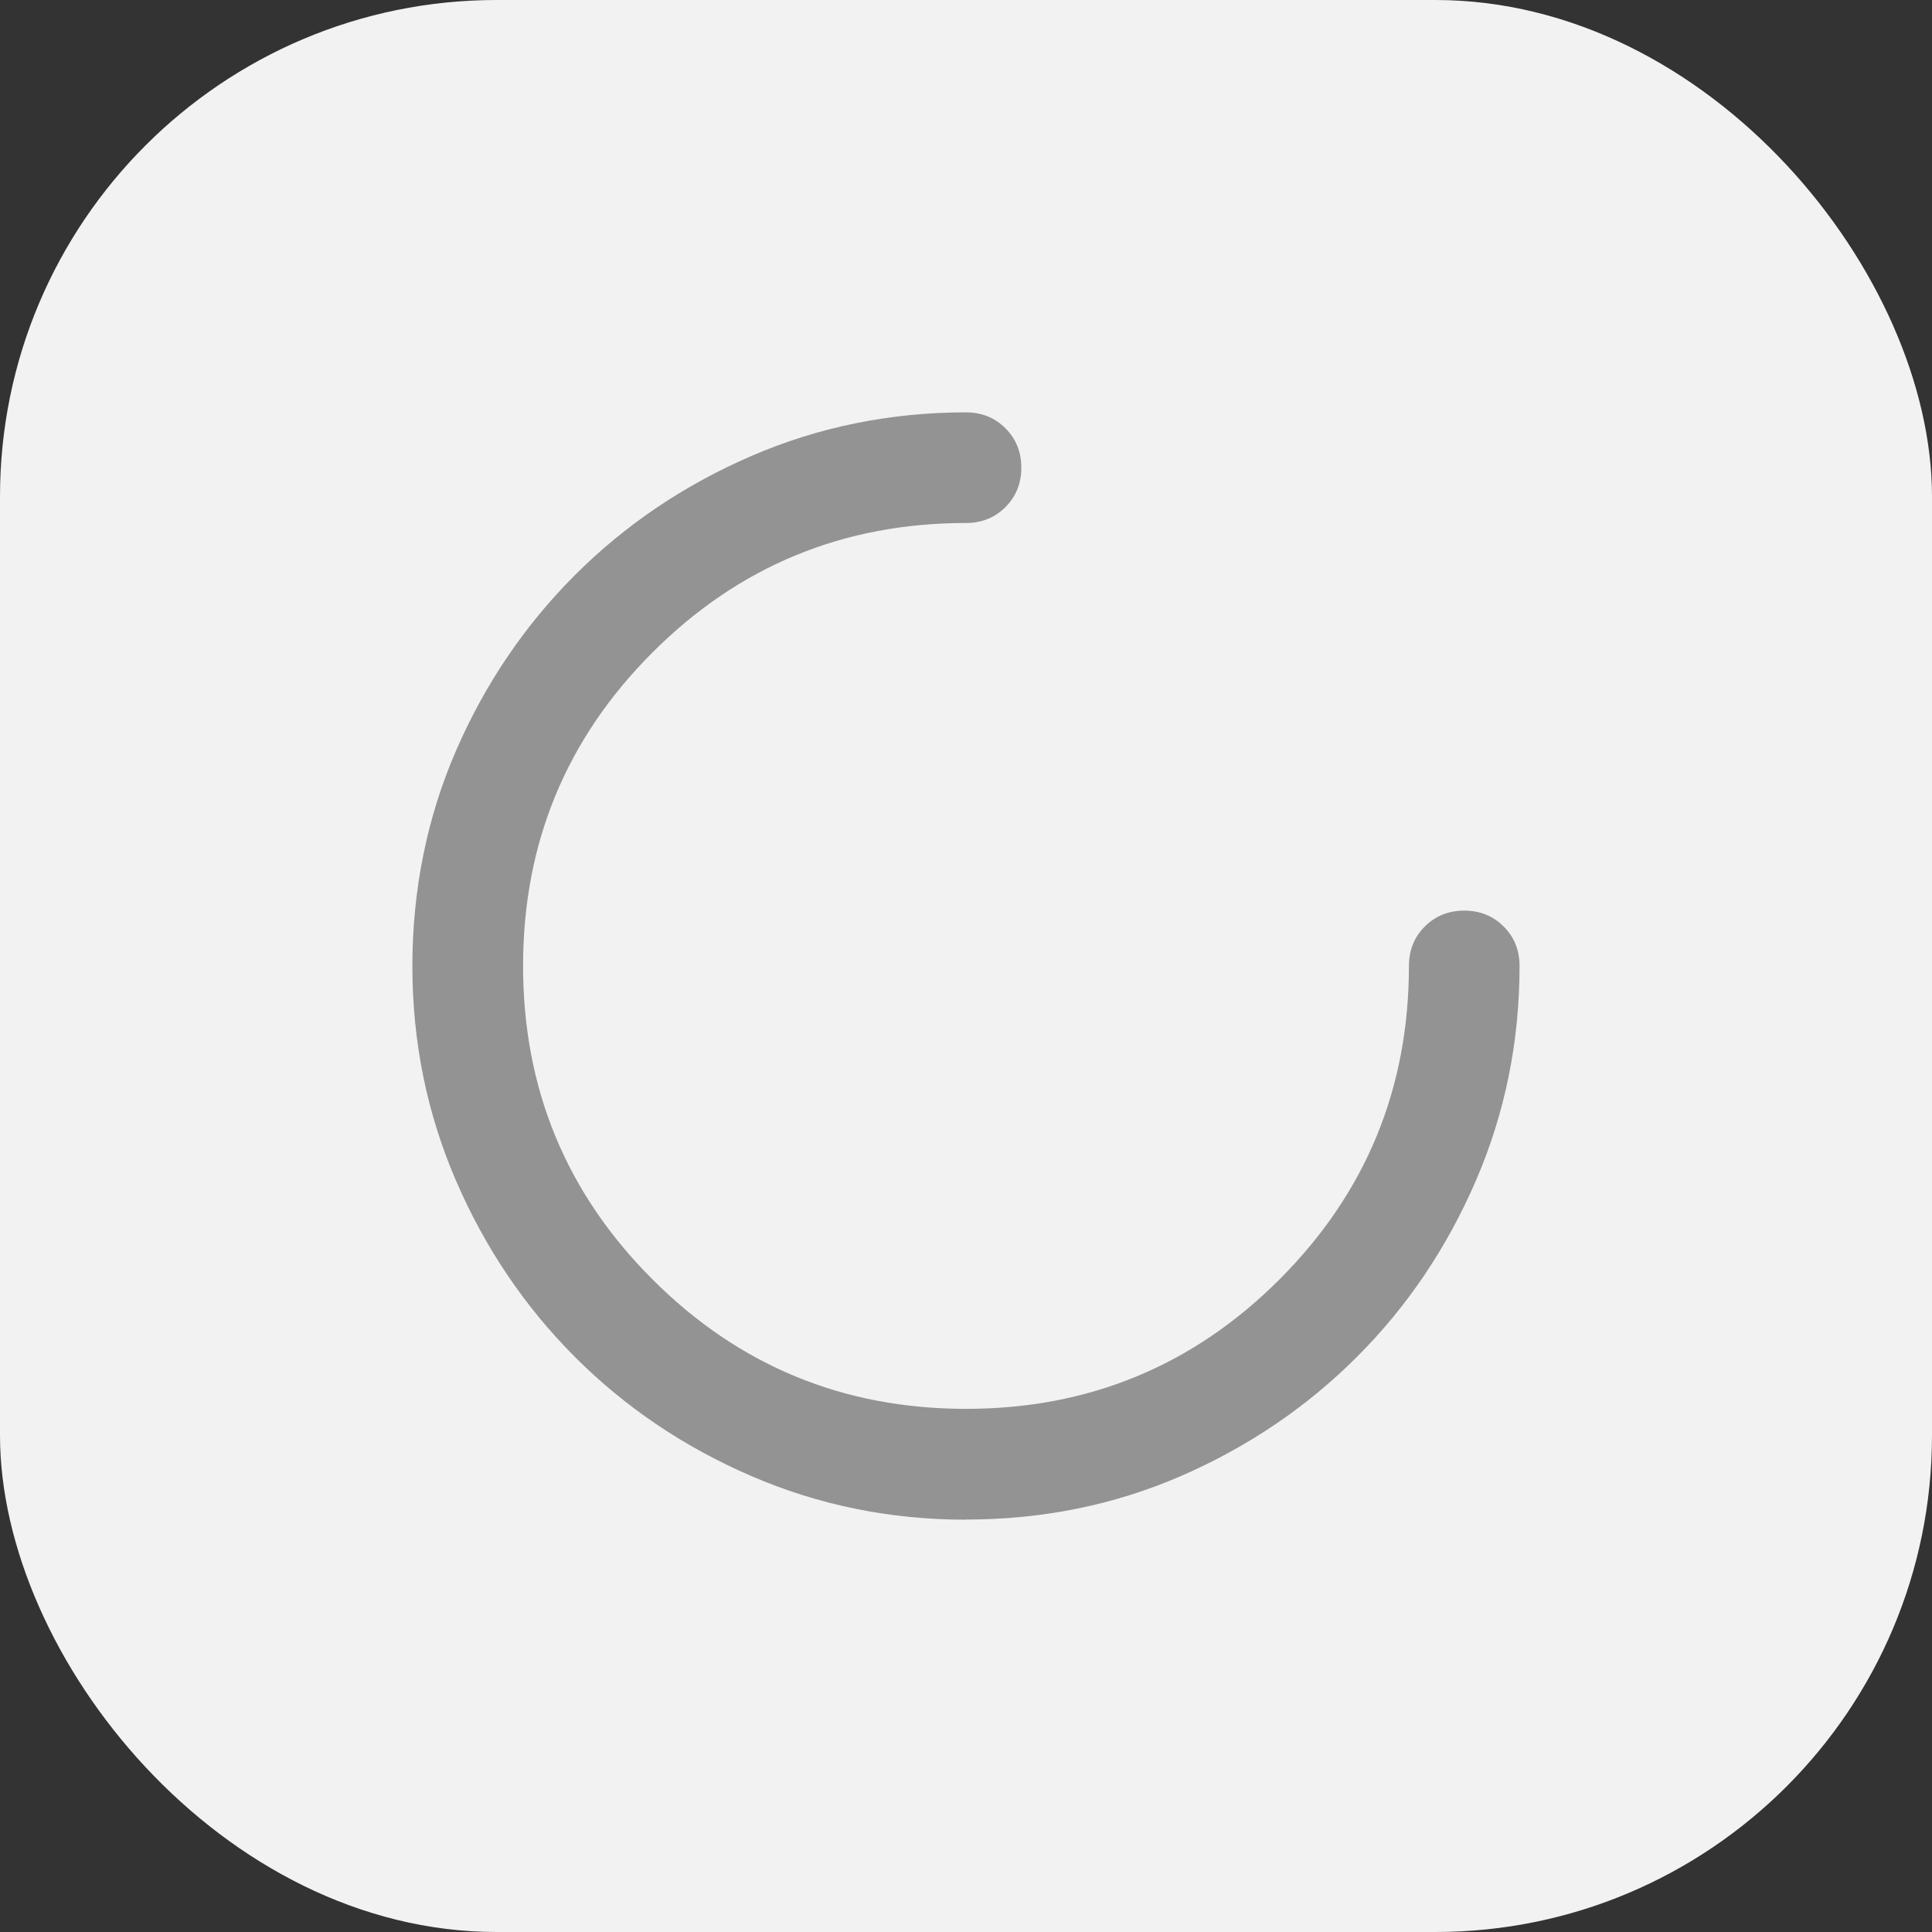 <?xml version="1.0" encoding="UTF-8"?>
<svg id="Ebene_2" data-name="Ebene 2" xmlns="http://www.w3.org/2000/svg" viewBox="0 0 270 270">
  <rect x="0" y="0" width="270" height="270" fill="#333333" stroke="none"/>
  <defs>
    <style>
      .cls-1 {
        fill: #f2f2f2;
      }

      .cls-1, .cls-2 {
        stroke-width: 0px;
      }

      .cls-2 {
        fill: #939393;
      }
    </style>
  </defs>
  <g id="Ebene_1-2" data-name="Ebene 1">
    <g>
      <g id="Gruppe_30089" data-name="Gruppe 30089">
        <g id="Gruppe_30088" data-name="Gruppe 30088">
          <rect class="cls-1" width="270" height="270" rx="69.41" ry="69.41"/>
        </g>
      </g>
      <path class="cls-2" d="M135,212.38c-10.57,0-20.57-2.03-29.98-6.09-9.41-4.06-17.64-9.61-24.66-16.64-7.03-7.03-12.57-15.25-16.64-24.66-4.06-9.41-6.09-19.41-6.09-29.98s2.03-20.73,6.09-30.08c4.06-9.35,9.61-17.54,16.64-24.57,7.03-7.03,15.25-12.57,24.66-16.64,9.41-4.06,19.41-6.09,29.98-6.09,2.19,0,4.03.74,5.51,2.22,1.48,1.48,2.22,3.32,2.22,5.51s-.74,4.03-2.22,5.51c-1.48,1.48-3.32,2.22-5.51,2.22-17.15,0-31.76,6.03-43.81,18.09-12.06,12.06-18.09,26.66-18.09,43.81s6.03,31.76,18.09,43.81c12.06,12.06,26.66,18.09,43.81,18.09s31.76-6.03,43.81-18.09c12.06-12.06,18.09-26.66,18.09-43.81,0-2.19.74-4.03,2.22-5.51,1.48-1.48,3.32-2.22,5.51-2.22s4.03.74,5.51,2.22c1.48,1.48,2.22,3.32,2.22,5.51,0,10.57-2.03,20.57-6.09,29.98-4.06,9.41-9.61,17.64-16.64,24.66-7.03,7.03-15.22,12.57-24.57,16.64-9.35,4.06-19.38,6.09-30.08,6.09Z"/>
    </g>
  </g>
</svg>